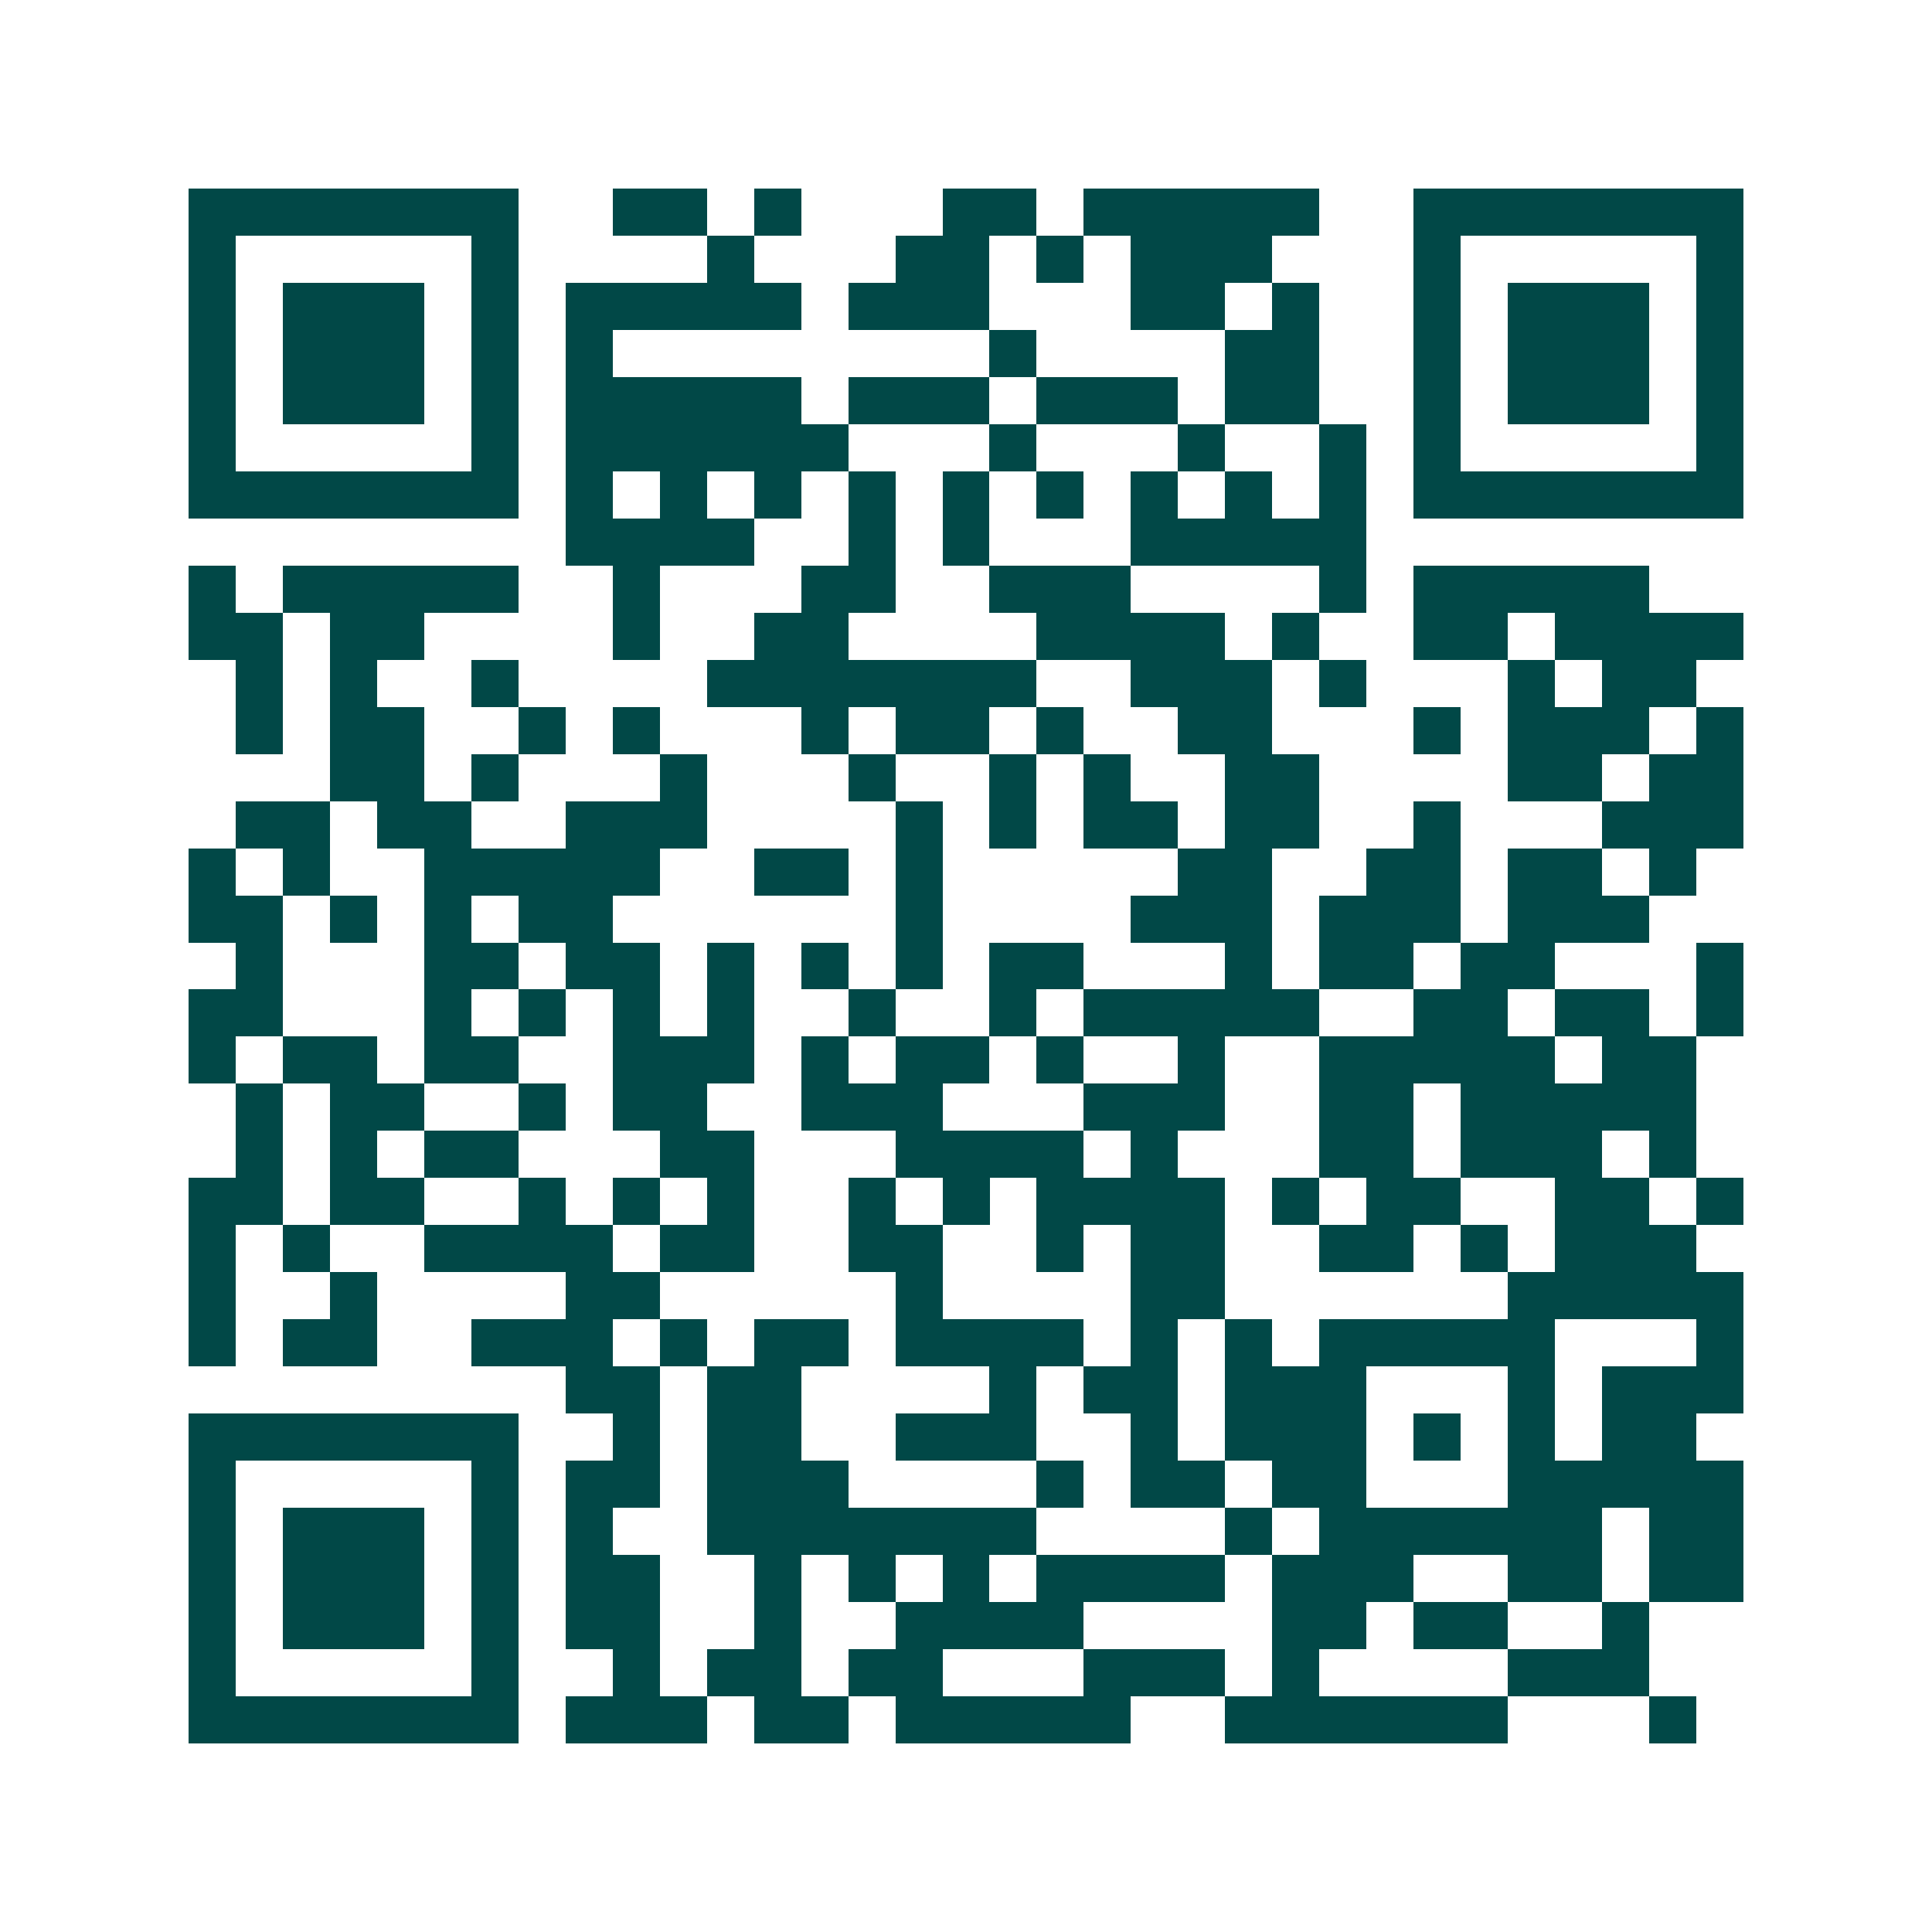<svg xmlns="http://www.w3.org/2000/svg" width="200" height="200" viewBox="0 0 41 41" shape-rendering="crispEdges"><path fill="#ffffff" d="M0 0h41v41H0z"/><path stroke="#014847" d="M4 4.5h7m2 0h2m1 0h1m3 0h2m1 0h5m2 0h7M4 5.5h1m5 0h1m4 0h1m3 0h2m1 0h1m1 0h3m3 0h1m5 0h1M4 6.5h1m1 0h3m1 0h1m1 0h5m1 0h3m3 0h2m1 0h1m2 0h1m1 0h3m1 0h1M4 7.5h1m1 0h3m1 0h1m1 0h1m8 0h1m4 0h2m2 0h1m1 0h3m1 0h1M4 8.5h1m1 0h3m1 0h1m1 0h5m1 0h3m1 0h3m1 0h2m2 0h1m1 0h3m1 0h1M4 9.5h1m5 0h1m1 0h6m3 0h1m3 0h1m2 0h1m1 0h1m5 0h1M4 10.5h7m1 0h1m1 0h1m1 0h1m1 0h1m1 0h1m1 0h1m1 0h1m1 0h1m1 0h1m1 0h7M12 11.5h4m2 0h1m1 0h1m3 0h5M4 12.5h1m1 0h5m2 0h1m3 0h2m2 0h3m4 0h1m1 0h5M4 13.5h2m1 0h2m4 0h1m2 0h2m4 0h4m1 0h1m2 0h2m1 0h4M5 14.5h1m1 0h1m2 0h1m4 0h7m2 0h3m1 0h1m3 0h1m1 0h2M5 15.5h1m1 0h2m2 0h1m1 0h1m3 0h1m1 0h2m1 0h1m2 0h2m3 0h1m1 0h3m1 0h1M7 16.5h2m1 0h1m3 0h1m3 0h1m2 0h1m1 0h1m2 0h2m4 0h2m1 0h2M5 17.5h2m1 0h2m2 0h3m4 0h1m1 0h1m1 0h2m1 0h2m2 0h1m3 0h3M4 18.5h1m1 0h1m2 0h5m2 0h2m1 0h1m5 0h2m2 0h2m1 0h2m1 0h1M4 19.5h2m1 0h1m1 0h1m1 0h2m6 0h1m4 0h3m1 0h3m1 0h3M5 20.5h1m3 0h2m1 0h2m1 0h1m1 0h1m1 0h1m1 0h2m3 0h1m1 0h2m1 0h2m3 0h1M4 21.5h2m3 0h1m1 0h1m1 0h1m1 0h1m2 0h1m2 0h1m1 0h5m2 0h2m1 0h2m1 0h1M4 22.5h1m1 0h2m1 0h2m2 0h3m1 0h1m1 0h2m1 0h1m2 0h1m2 0h5m1 0h2M5 23.5h1m1 0h2m2 0h1m1 0h2m2 0h3m3 0h3m2 0h2m1 0h5M5 24.5h1m1 0h1m1 0h2m3 0h2m3 0h4m1 0h1m3 0h2m1 0h3m1 0h1M4 25.5h2m1 0h2m2 0h1m1 0h1m1 0h1m2 0h1m1 0h1m1 0h4m1 0h1m1 0h2m2 0h2m1 0h1M4 26.5h1m1 0h1m2 0h4m1 0h2m2 0h2m2 0h1m1 0h2m2 0h2m1 0h1m1 0h3M4 27.5h1m2 0h1m4 0h2m5 0h1m4 0h2m6 0h5M4 28.5h1m1 0h2m2 0h3m1 0h1m1 0h2m1 0h4m1 0h1m1 0h1m1 0h5m3 0h1M12 29.5h2m1 0h2m4 0h1m1 0h2m1 0h3m3 0h1m1 0h3M4 30.5h7m2 0h1m1 0h2m2 0h3m2 0h1m1 0h3m1 0h1m1 0h1m1 0h2M4 31.5h1m5 0h1m1 0h2m1 0h3m4 0h1m1 0h2m1 0h2m3 0h5M4 32.5h1m1 0h3m1 0h1m1 0h1m2 0h7m4 0h1m1 0h6m1 0h2M4 33.5h1m1 0h3m1 0h1m1 0h2m2 0h1m1 0h1m1 0h1m1 0h4m1 0h3m2 0h2m1 0h2M4 34.5h1m1 0h3m1 0h1m1 0h2m2 0h1m2 0h4m4 0h2m1 0h2m2 0h1M4 35.5h1m5 0h1m2 0h1m1 0h2m1 0h2m3 0h3m1 0h1m4 0h3M4 36.5h7m1 0h3m1 0h2m1 0h5m2 0h6m3 0h1"/></svg>
